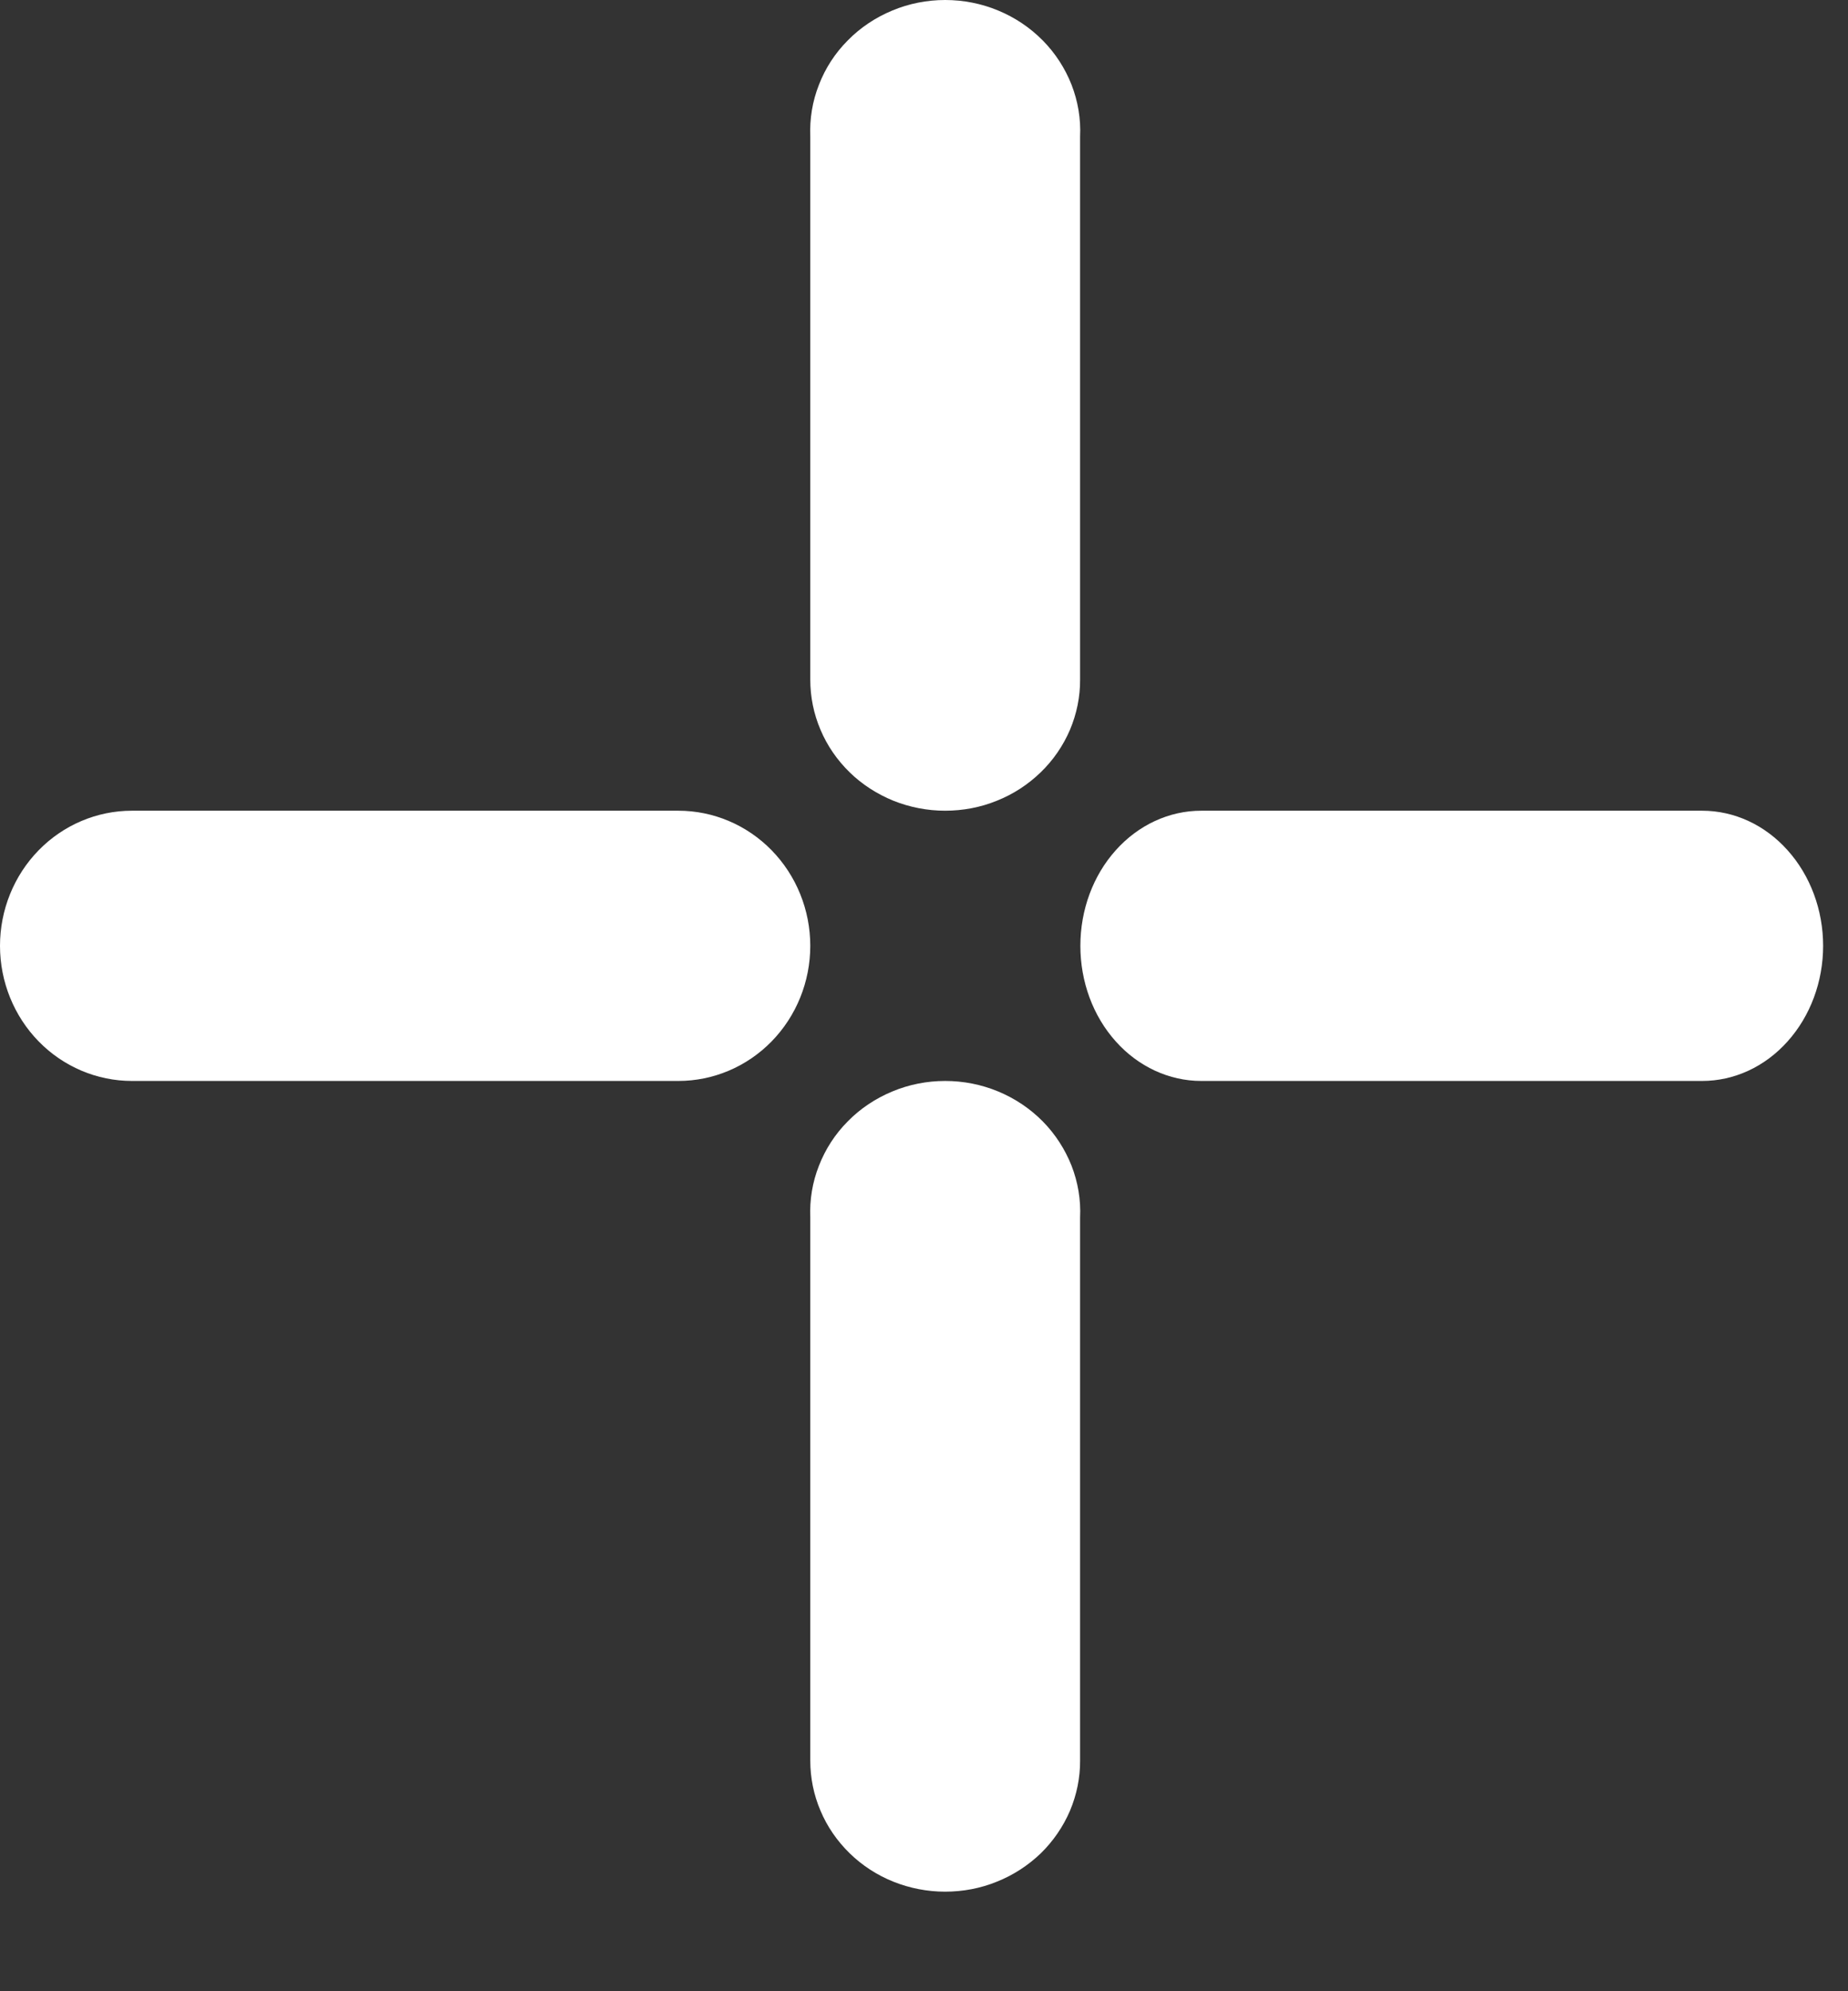 <?xml version="1.0" encoding="UTF-8"?> <svg xmlns="http://www.w3.org/2000/svg" width="13" height="14" viewBox="0 0 13 14" fill="none"><rect x="0" y="0" width="13" height="14" fill="#333333" stroke="none"/> <path d="M6.648 5.7C6.524 5.7 6.4 5.676 6.285 5.63C6.17 5.583 6.065 5.516 5.977 5.43C5.889 5.344 5.819 5.243 5.772 5.131C5.724 5.019 5.7 4.899 5.7 4.778V0.96C5.695 0.836 5.715 0.712 5.761 0.596C5.806 0.479 5.875 0.373 5.964 0.284C6.052 0.194 6.159 0.123 6.277 0.074C6.394 0.025 6.521 0 6.649 0C6.777 0 6.904 0.025 7.022 0.074C7.14 0.123 7.246 0.194 7.335 0.284C7.423 0.373 7.492 0.479 7.538 0.596C7.583 0.712 7.604 0.836 7.598 0.96V4.778C7.599 4.899 7.574 5.019 7.527 5.131C7.479 5.243 7.409 5.345 7.321 5.43C7.232 5.516 7.128 5.584 7.012 5.63C6.897 5.677 6.773 5.7 6.648 5.7Z" fill="white"></path> <path d="M6.648 13.3C6.524 13.3 6.4 13.276 6.285 13.23C6.17 13.184 6.065 13.116 5.977 13.03C5.889 12.944 5.819 12.843 5.772 12.731C5.724 12.619 5.7 12.499 5.7 12.378V8.56C5.695 8.436 5.715 8.312 5.761 8.196C5.806 8.08 5.875 7.973 5.964 7.884C6.052 7.794 6.159 7.723 6.277 7.674C6.394 7.625 6.521 7.6 6.649 7.6C6.777 7.6 6.904 7.625 7.022 7.674C7.14 7.723 7.246 7.794 7.335 7.884C7.423 7.973 7.492 8.08 7.538 8.196C7.583 8.312 7.604 8.436 7.598 8.56V12.378C7.599 12.499 7.574 12.619 7.527 12.731C7.479 12.843 7.409 12.945 7.321 13.031C7.232 13.116 7.128 13.184 7.012 13.23C6.897 13.277 6.773 13.3 6.648 13.3Z" fill="white"></path> <path d="M11.974 7.6H8.45C8.225 7.6 8.008 7.5 7.849 7.322C7.689 7.144 7.6 6.902 7.6 6.65C7.6 6.398 7.689 6.156 7.849 5.978C8.008 5.8 8.225 5.7 8.45 5.7H11.974C12.2 5.7 12.416 5.8 12.575 5.978C12.735 6.156 12.825 6.398 12.825 6.65C12.825 6.902 12.735 7.144 12.575 7.322C12.416 7.5 12.2 7.6 11.974 7.6Z" fill="white"></path> <path d="M4.772 7.6H0.928C0.682 7.6 0.446 7.5 0.272 7.322C0.098 7.144 0 6.902 0 6.65C0 6.398 0.098 6.156 0.272 5.978C0.446 5.8 0.682 5.7 0.928 5.7H4.772C5.018 5.7 5.254 5.8 5.428 5.978C5.602 6.156 5.7 6.398 5.7 6.65C5.7 6.902 5.602 7.144 5.428 7.322C5.254 7.5 5.018 7.6 4.772 7.6Z" fill="white"></path> </svg> 